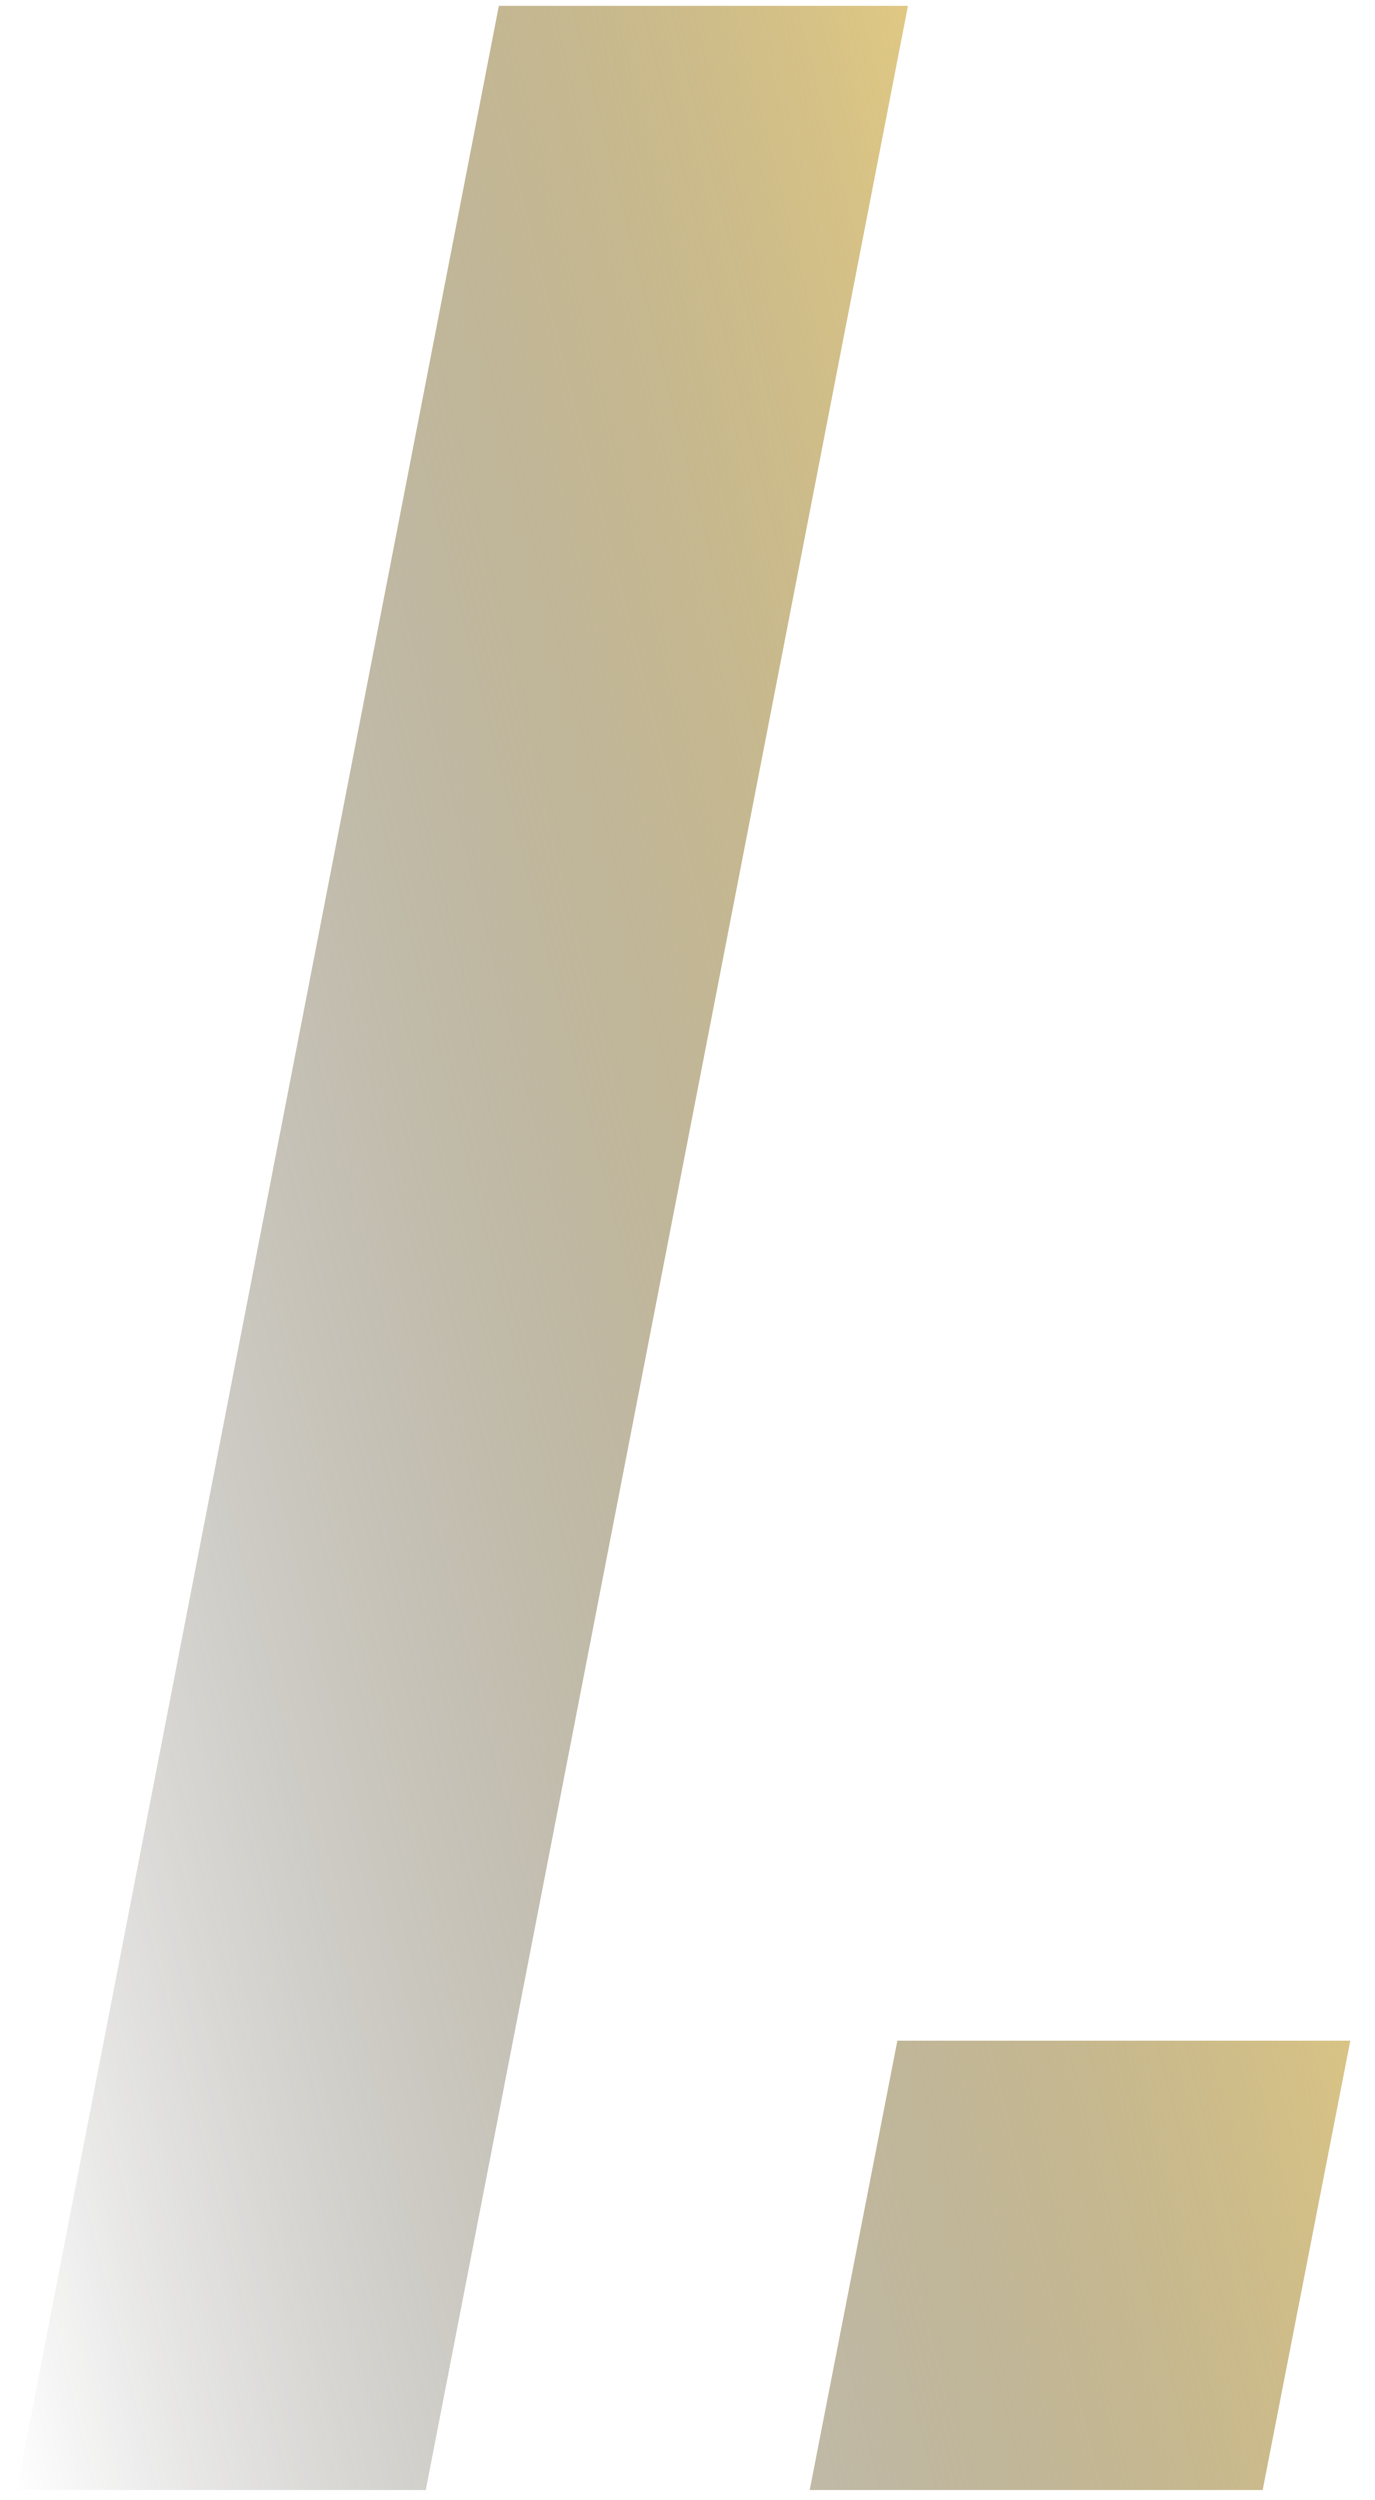 <svg xmlns="http://www.w3.org/2000/svg" width="55" height="100" viewBox="0 0 55 100" fill="none"><path d="M0.666 99.591L19.954 0.233H36.319L17.031 99.591H0.666ZM32.388 99.591L35.895 81.619H54.013L50.507 99.591H32.388Z" fill="url(#paint0_linear_14047_1059)"></path><defs><linearGradient id="paint0_linear_14047_1059" x1="53.569" y1="28.7" x2="-13.144" y2="45.566" gradientUnits="userSpaceOnUse"><stop stop-color="#FFDF82"></stop><stop offset="1" stop-opacity="0"></stop></linearGradient></defs></svg>
